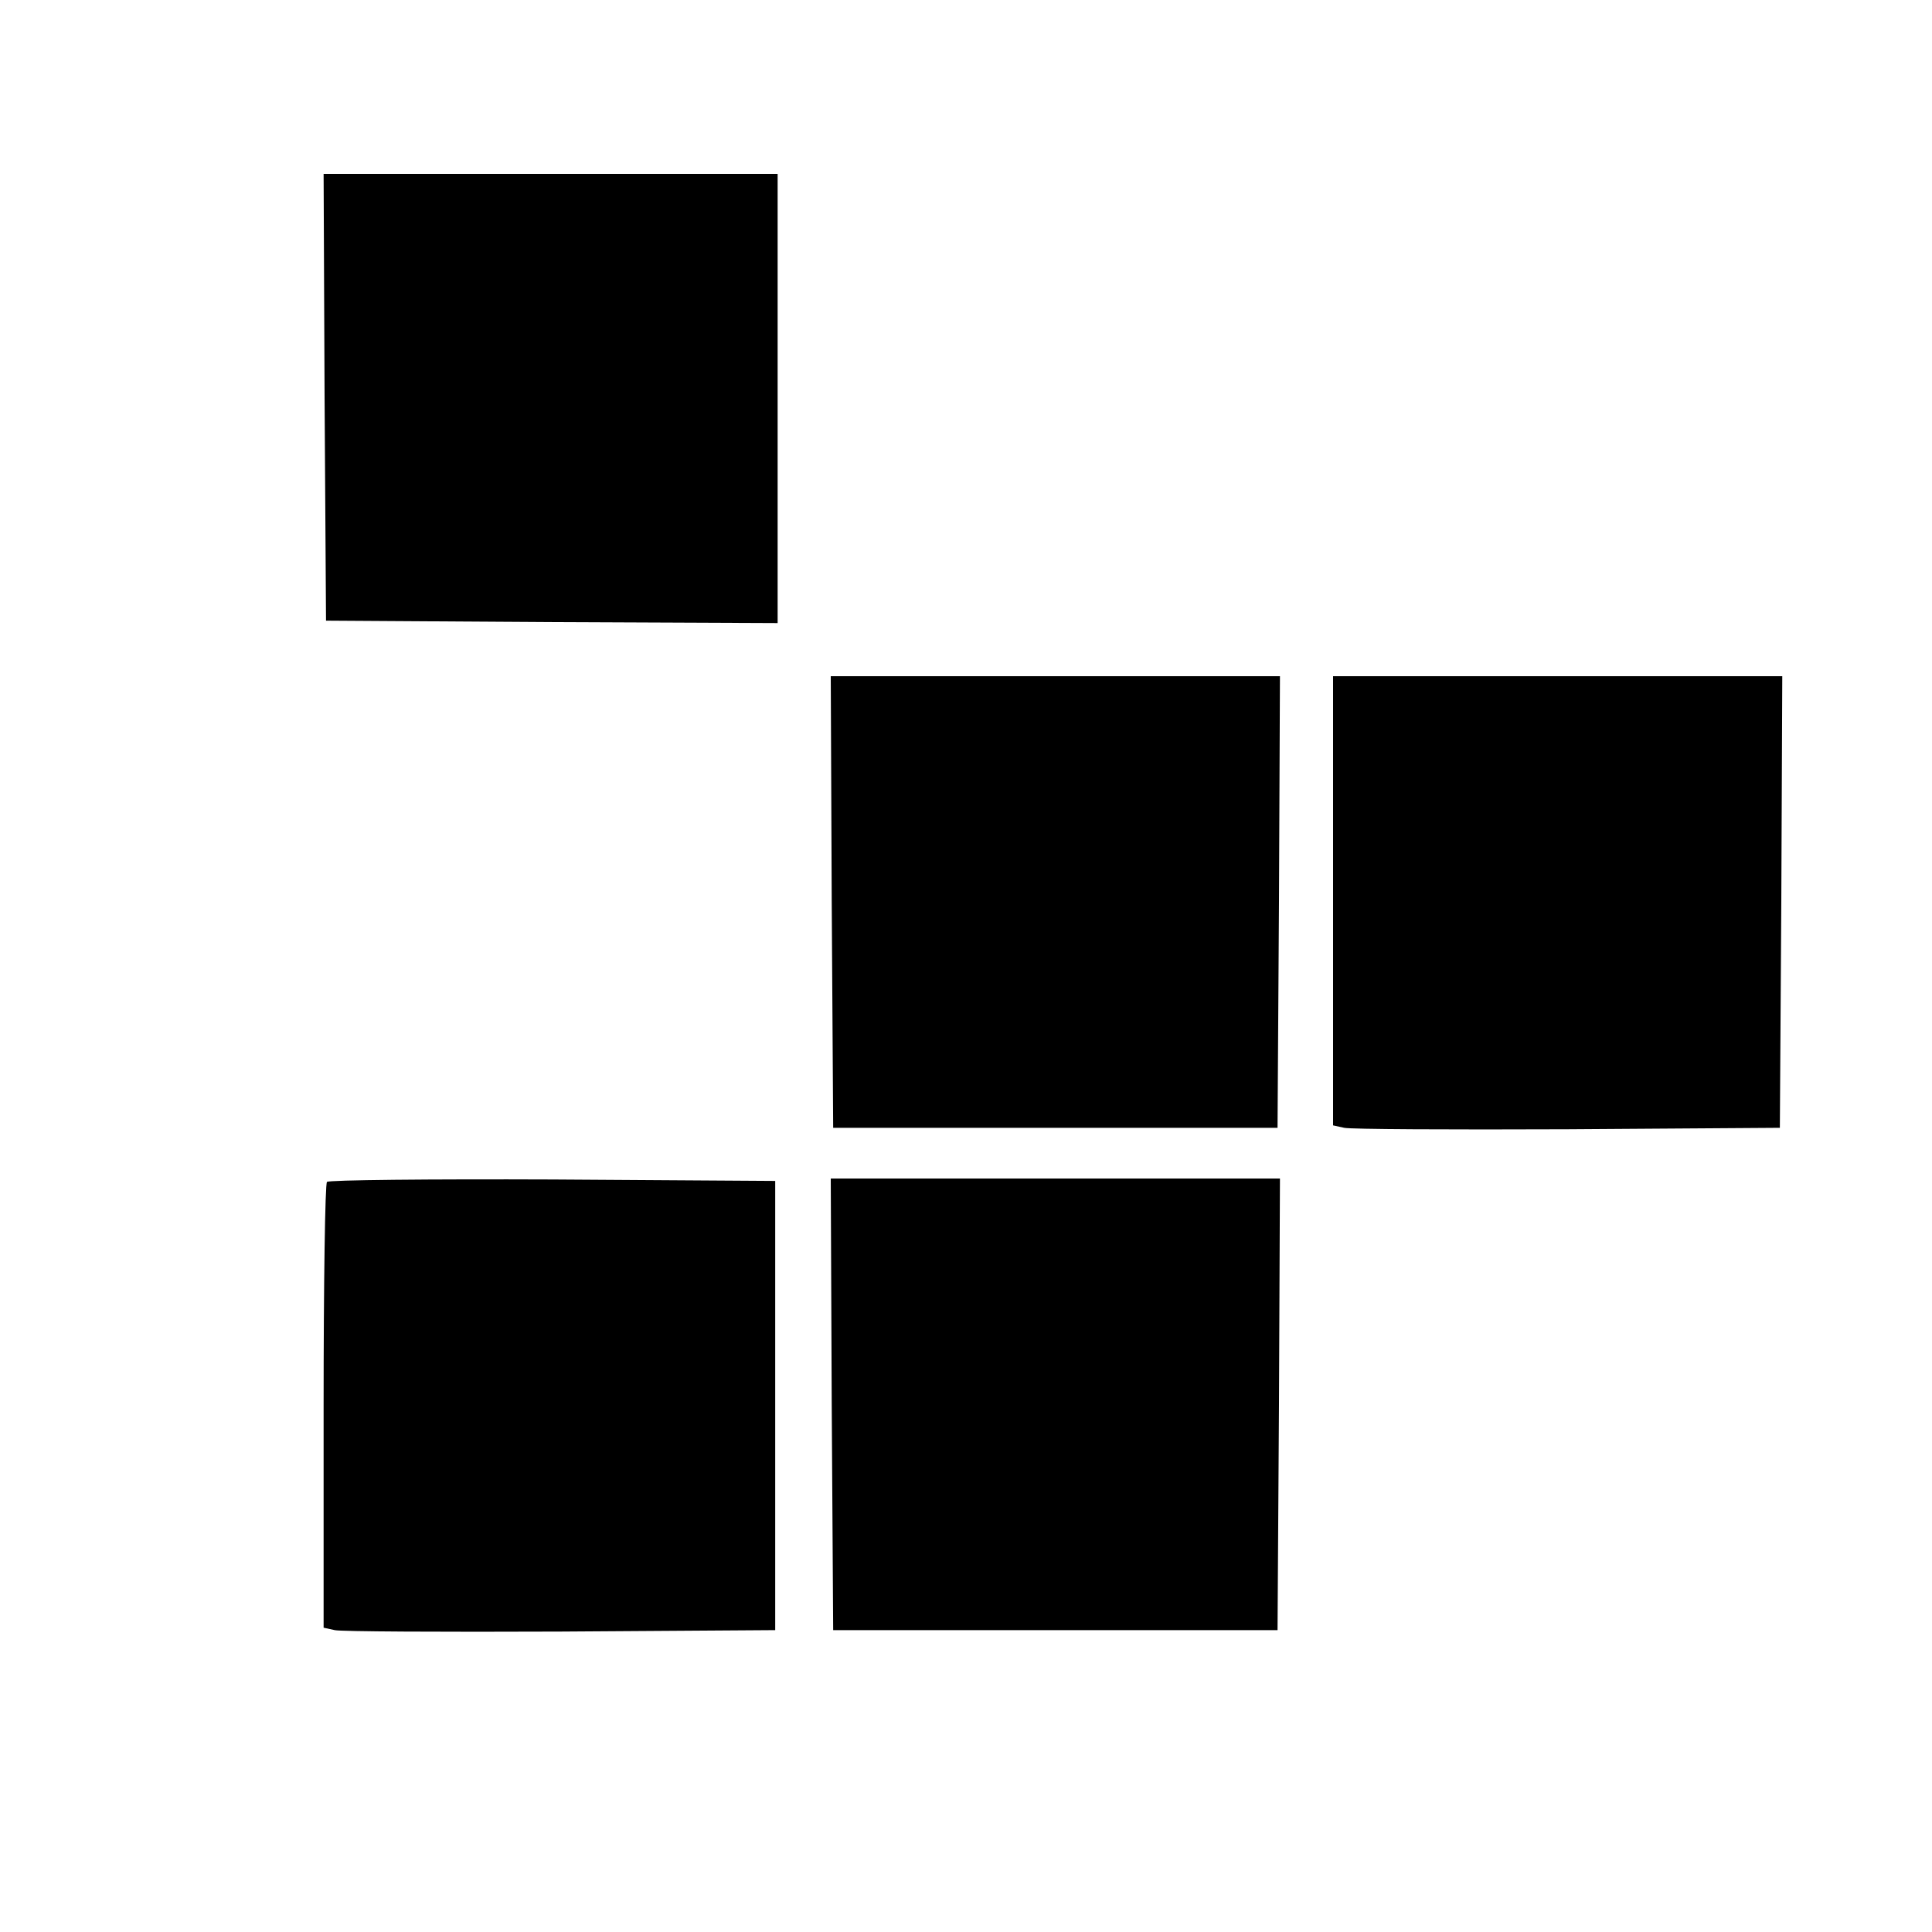 <svg version="1.0" xmlns="http://www.w3.org/2000/svg" width="533.333" height="533.333" viewBox="0 0 400 400"><path d="m67.2 82.2.3 46.3 46.8.3 46.7.2V36H67l.2 46.2zM172.2 186.7l.3 46.8h92l.3-46.8.2-46.7h-93l.2 46.7zM276 186.5V233l2.3.5c1.2.3 22 .4 46.2.3l44-.3.3-46.8.2-46.7h-93v46.5zM67.7 244.7c-.4.3-.7 21.2-.7 46.4V337l2.3.5c1.2.3 22.2.4 46.7.3l44.5-.3v-93l-46.1-.3c-25.3-.1-46.4.1-46.7.5zM172.2 290.7l.3 46.8h92l.3-46.8.2-46.7h-93l.2 46.7z"/></svg>